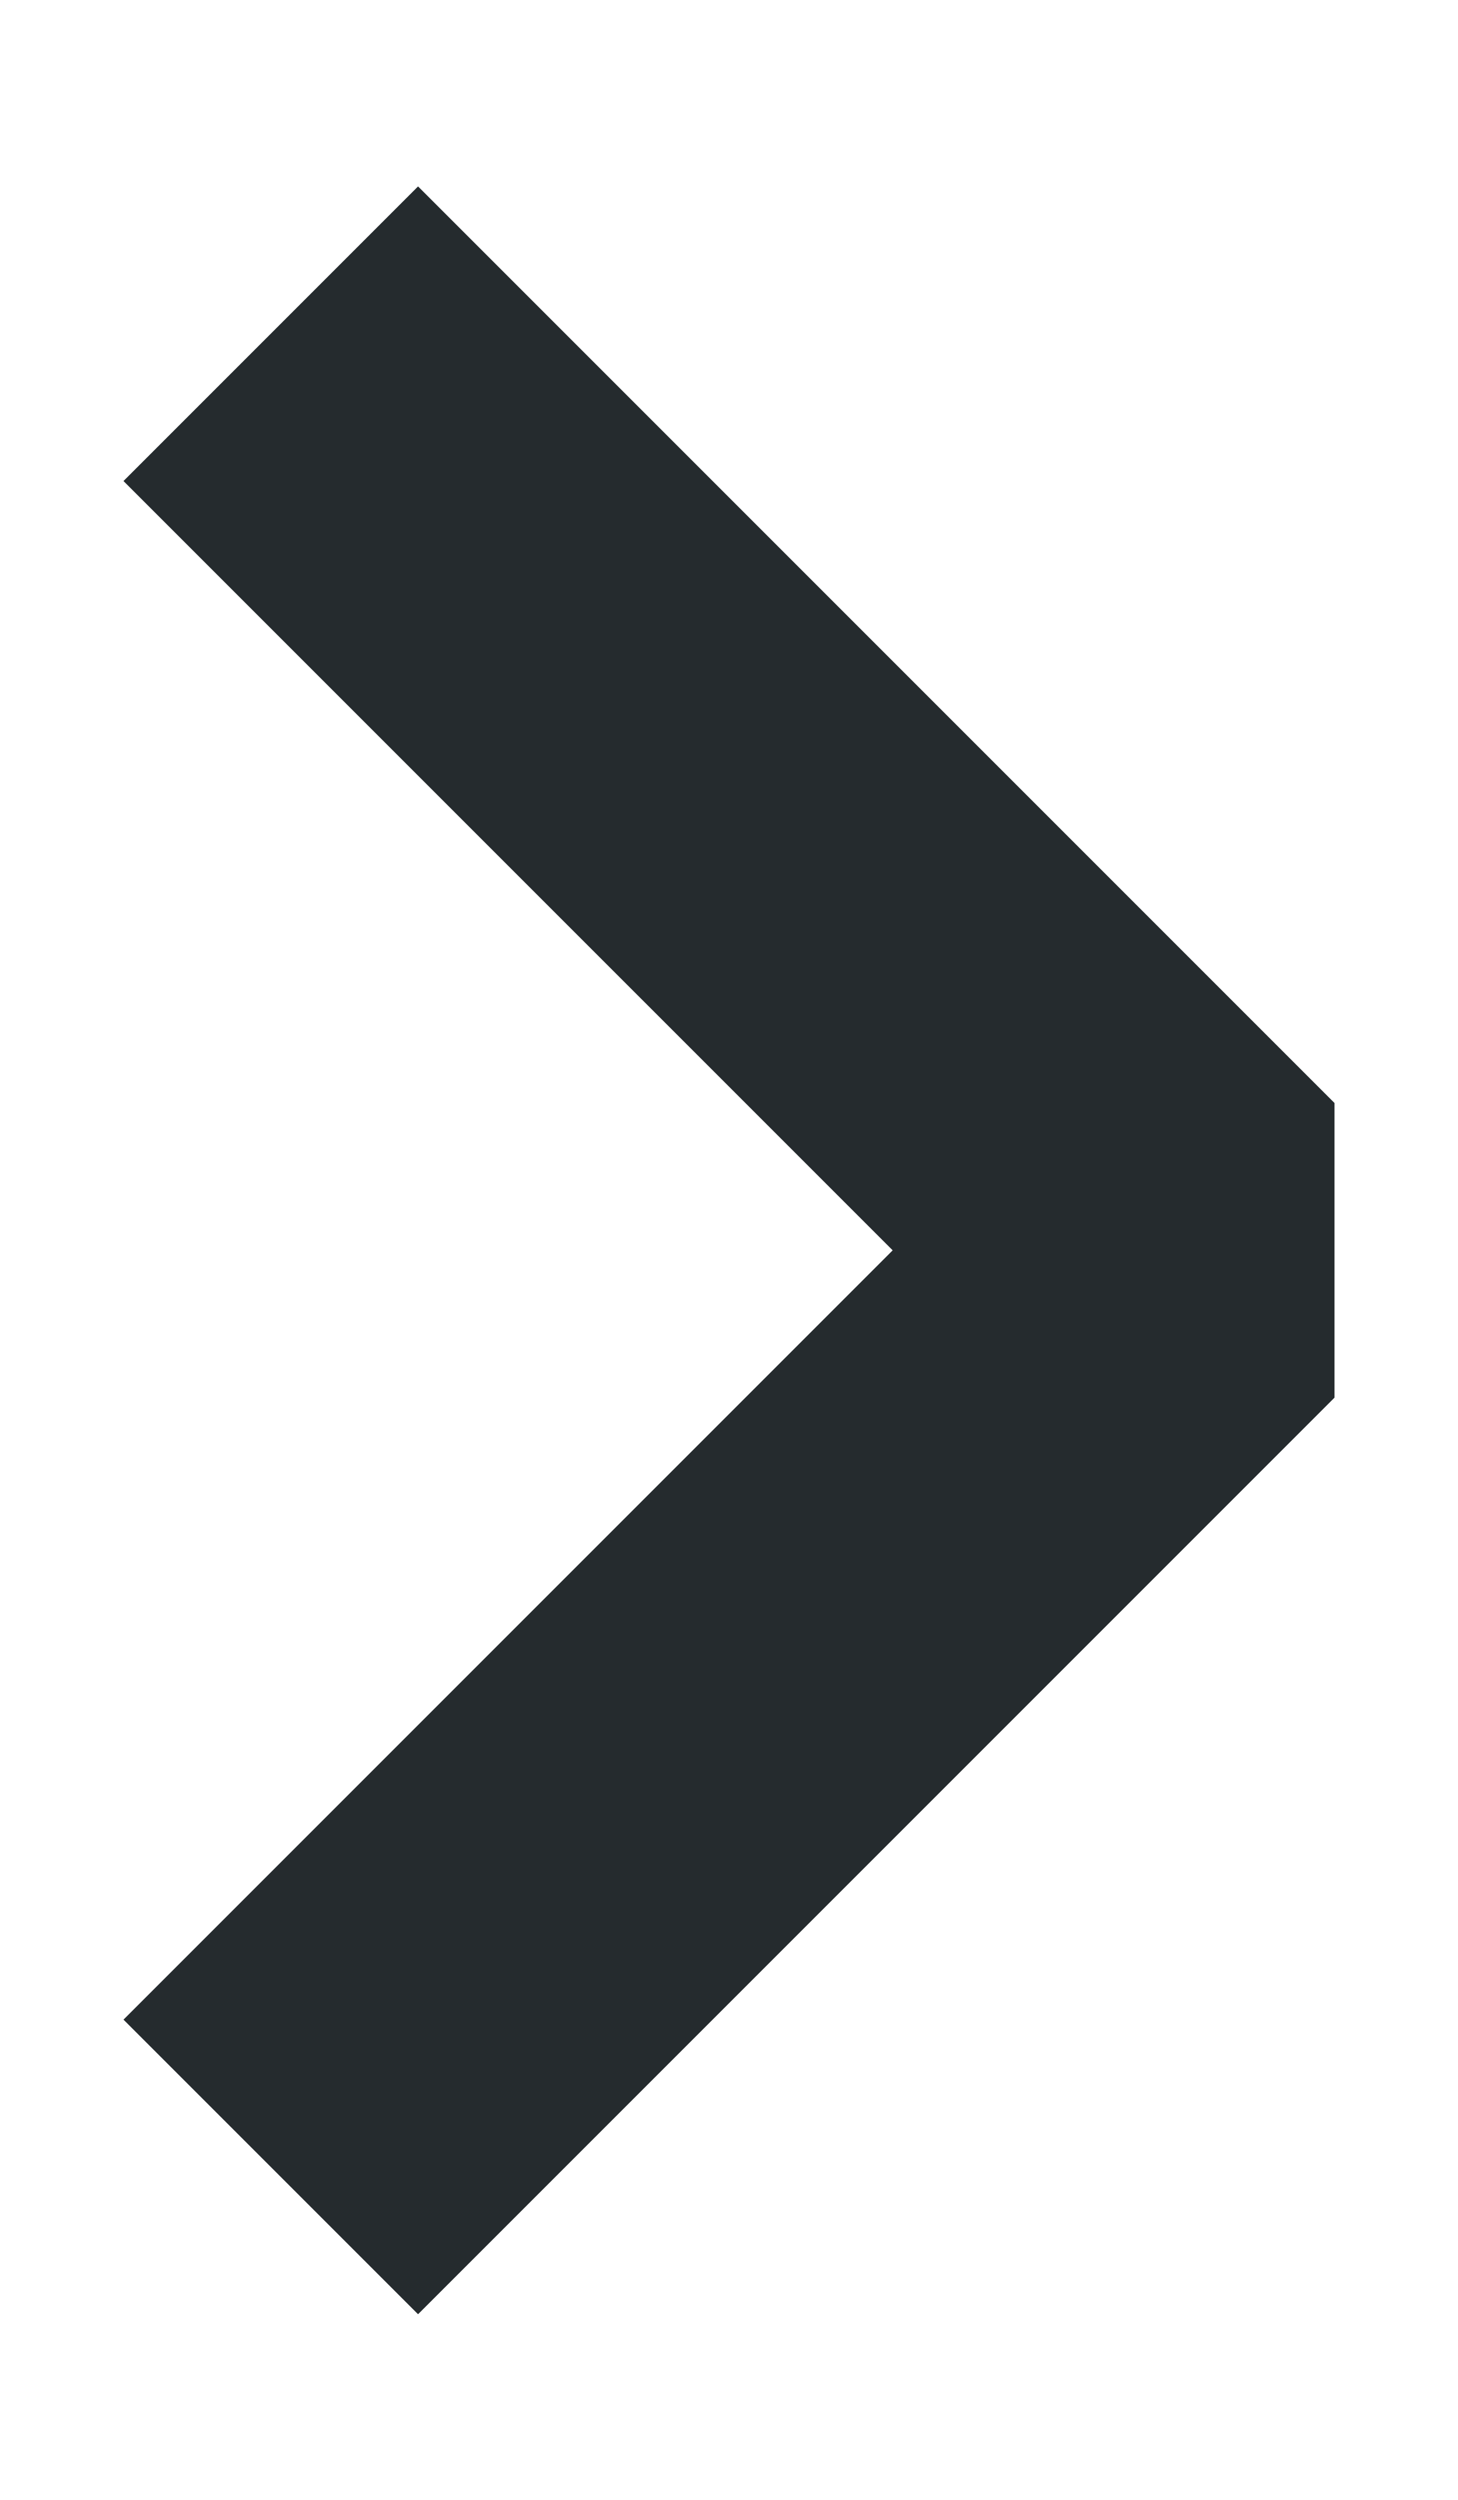 <svg width="7" height="12" viewBox="0 0 7 12" fill="none" xmlns="http://www.w3.org/2000/svg">
<path d="M1.3 1.602L5.7 6.002L1.3 10.402" stroke="#252B2E" stroke-width="2" stroke-linejoin="bevel"/>
</svg>
